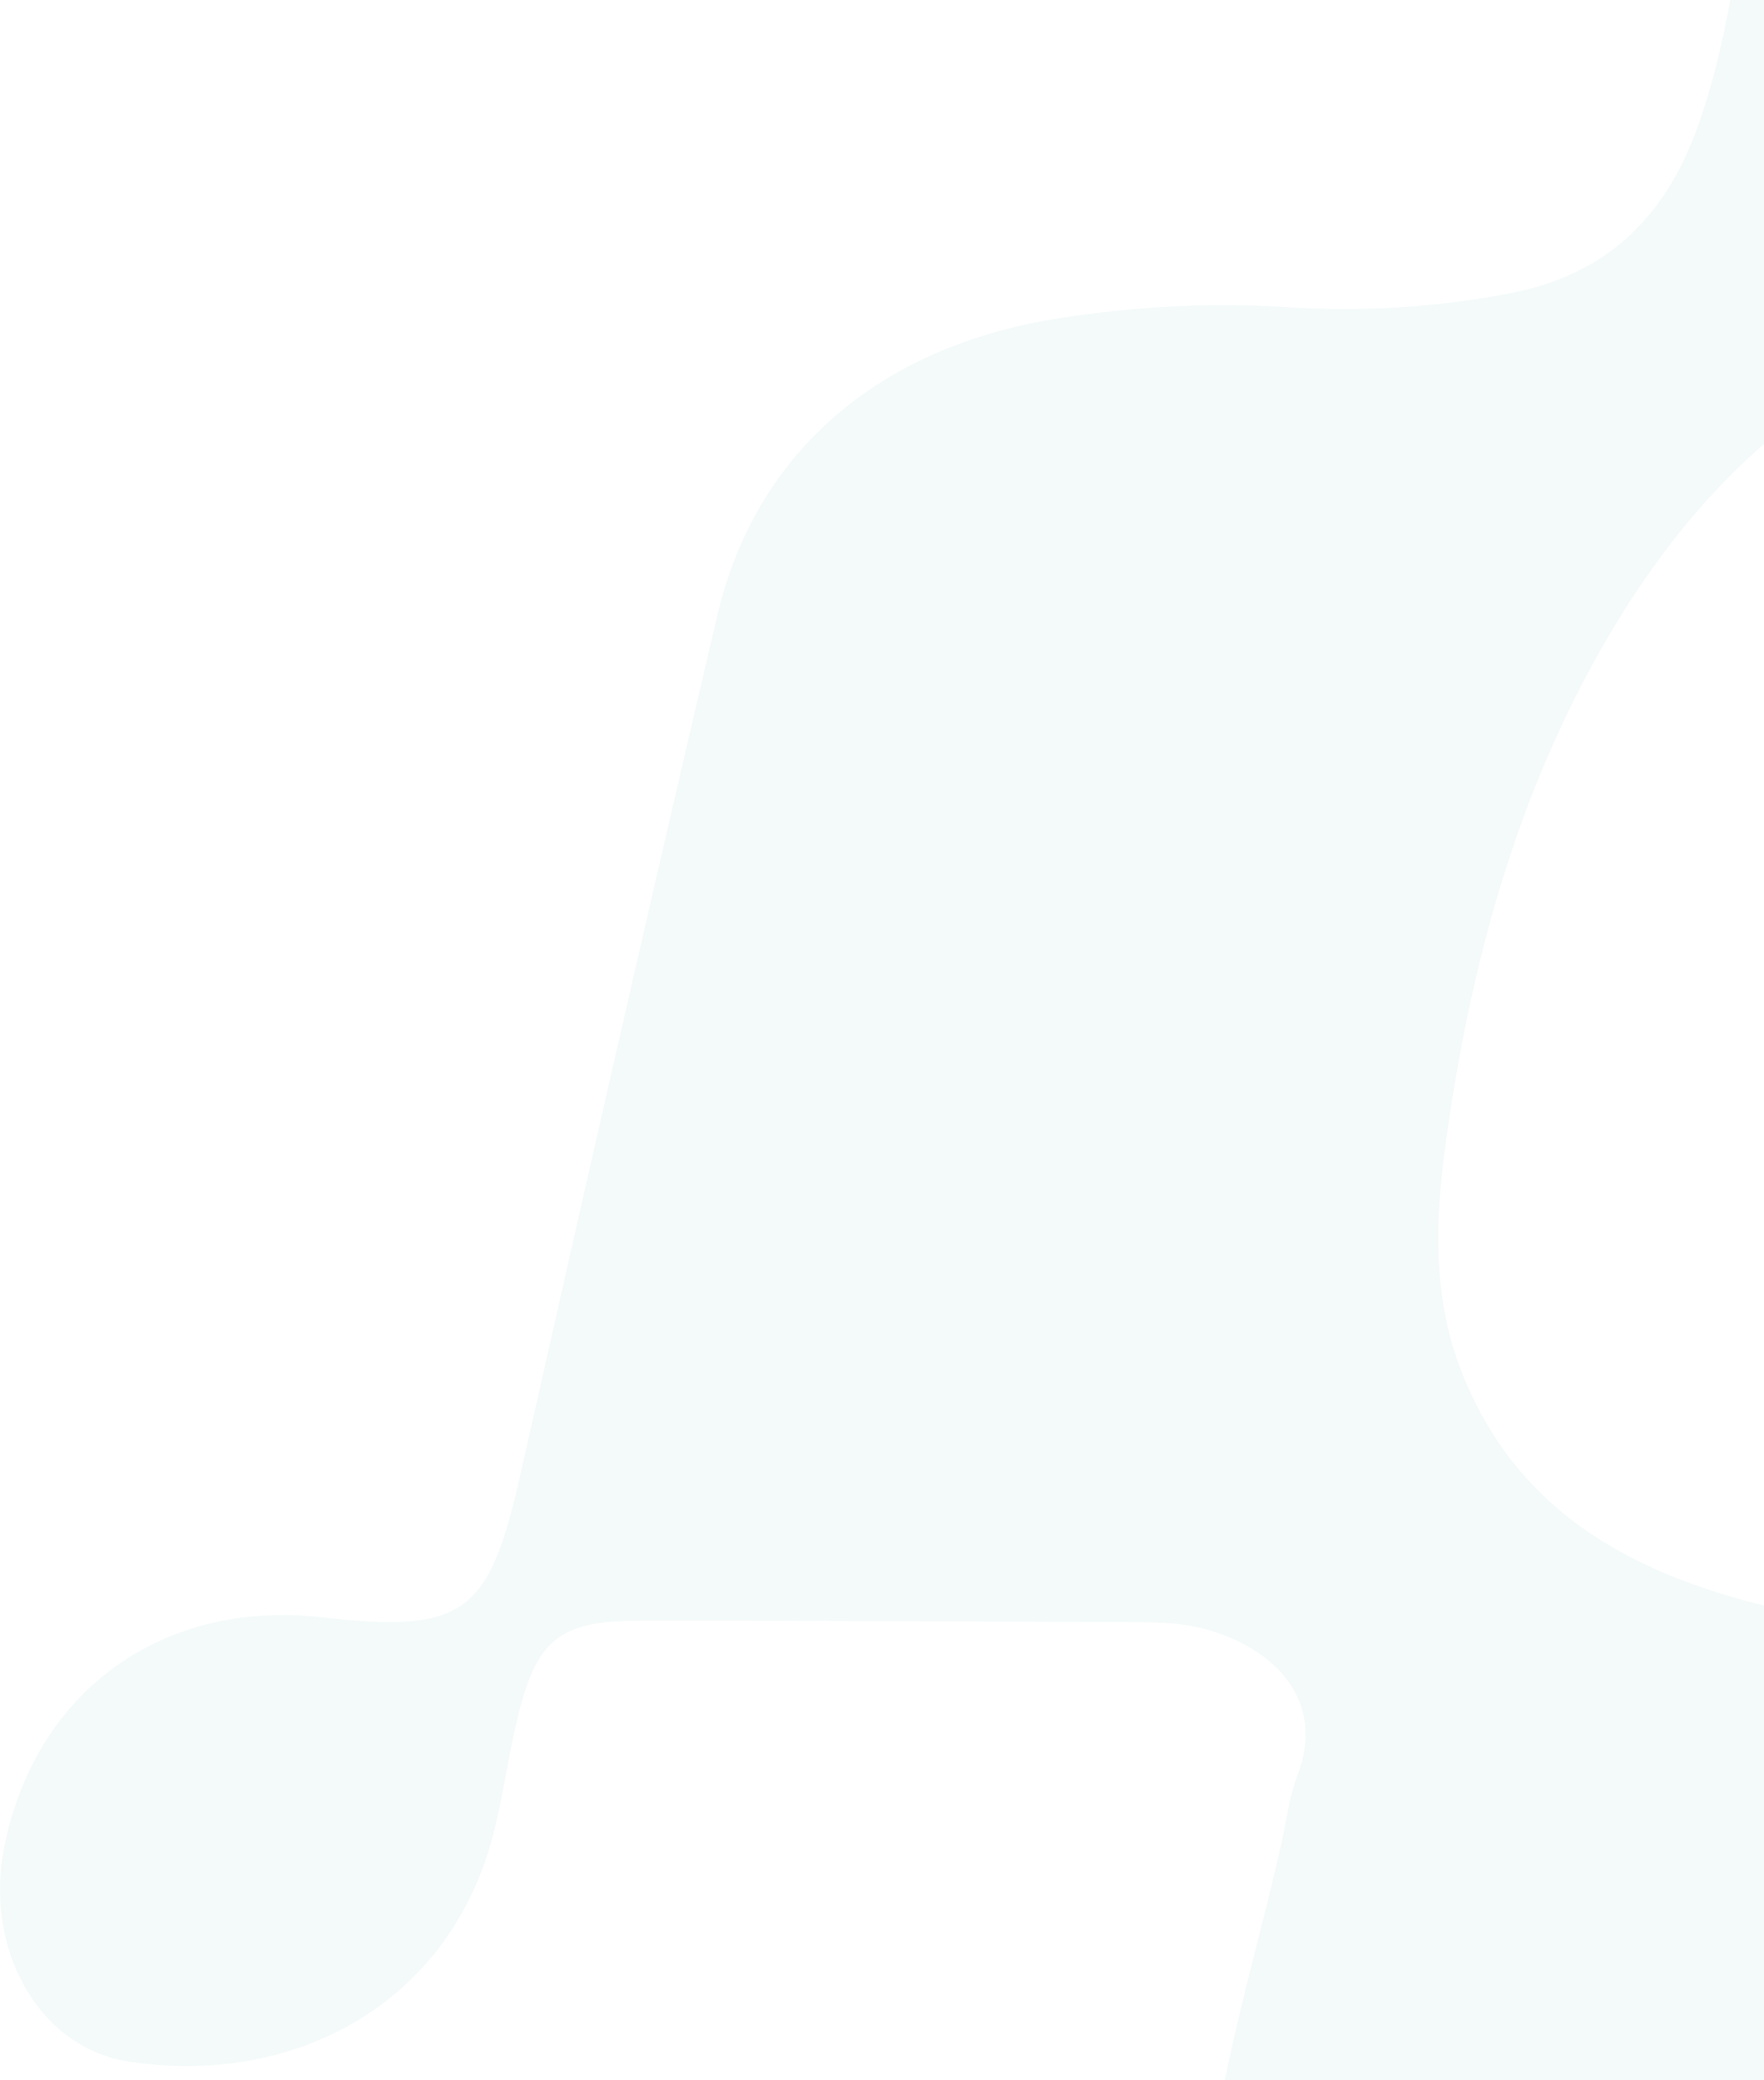 <svg width="771" height="909" viewBox="0 0 771 909" fill="none" xmlns="http://www.w3.org/2000/svg">
<path d="M902.69 1092.78C813.007 1092.75 723.326 1092.78 633.643 1092.74C561.601 1092.71 528.25 1058.74 527.209 987.213C526.303 924.895 546.246 866.691 559.706 807.156C562.113 796.512 563.373 785.421 567.233 775.326C579.561 743.088 557.131 719.794 525.928 711.582C517.272 709.303 507.938 708.882 498.907 708.829C426.125 708.408 353.34 708.174 280.556 708.103C244.327 708.069 234.4 716.008 225.909 751.863C221.912 768.745 219.695 786.071 215.228 802.81C195.534 876.607 127.471 911.698 56.309 900.796C16.555 894.704 -6.928 851.178 1.825 807.211C15.405 738.986 70.903 698.81 140.649 706.707C202.778 713.742 213.696 705.328 227.291 644.989C255.558 519.552 284.131 394.18 313.506 269C330.333 197.296 384.558 151.184 463.23 139.023C495.991 133.961 528.871 132.107 562.03 134.217C595.132 136.325 627.969 134.443 660.709 128.018C702.336 119.85 727.781 94.812 741.77 56.042C755.019 19.332 759.663 -19.186 764.467 -57.417C774.528 -137.476 821.139 -186.714 893.552 -214.878C939.745 -232.847 988.433 -240.468 1037.58 -242.256C1123.94 -245.402 1210.13 -241.234 1296.06 -231.552C1310.18 -229.96 1324.75 -229.857 1338.89 -231.259C1368.39 -234.186 1386.21 -252.401 1397.18 -278.791C1409.09 -307.44 1415.65 -337.702 1424.16 -367.345C1456.91 -481.308 1555.33 -519.947 1646.17 -510.679C1685.84 -506.632 1713.43 -481.948 1728.02 -444.68C1744.26 -403.192 1743.91 -360.904 1727.48 -319.856C1706.61 -267.693 1661.04 -249.222 1610.35 -238.838C1560.45 -228.614 1509.59 -231.196 1459.22 -228.042C1424.43 -225.864 1400.81 -211.989 1384.25 -182.169C1365.65 -148.669 1360.15 -111.775 1354.22 -74.975C1343.61 -9.182 1315.49 47.912 1268.9 95.378C1239.41 125.422 1200.23 132.198 1160.39 134.826C1092.19 139.322 1024.13 132.96 956.005 131.122C845.064 128.125 763.761 178.494 707.064 271.272C664.678 340.634 643.479 417.146 632.194 497.096C627.32 531.618 625.839 565.622 638.407 598.331C663.096 662.584 716.674 689.439 779.412 703.548C797.95 707.715 816.726 707.475 835.545 707.492C960.319 707.598 1085.09 707.833 1209.87 707.966C1225.5 707.983 1241.03 709.166 1255.86 714.092C1291.69 725.987 1312.92 762.482 1315.3 809.576C1318.84 879.517 1304.37 946.991 1289.84 1014.51C1279.95 1060.5 1295.34 1083.62 1341.97 1089.45C1396.4 1096.26 1450.82 1085 1505.28 1088.93C1512.4 1089.45 1519.69 1088.67 1526.65 1089.9C1567.01 1097.06 1588.45 1119.78 1591.29 1164.45C1597.58 1263.02 1560.59 1324.94 1454.95 1348.98C1406.04 1360.11 1355.92 1360.15 1307.09 1345.95C1263.07 1333.14 1242.06 1302.6 1240.7 1257.16C1239.69 1223.69 1247.1 1191.77 1254.27 1159.72C1262.59 1122.54 1249.87 1103.22 1212.33 1096.47C1196.23 1093.58 1180.19 1092.73 1163.94 1092.75C1076.86 1092.87 989.773 1092.81 902.69 1092.78Z" fill="#009A89" fill-opacity="0.05"/>
</svg>
